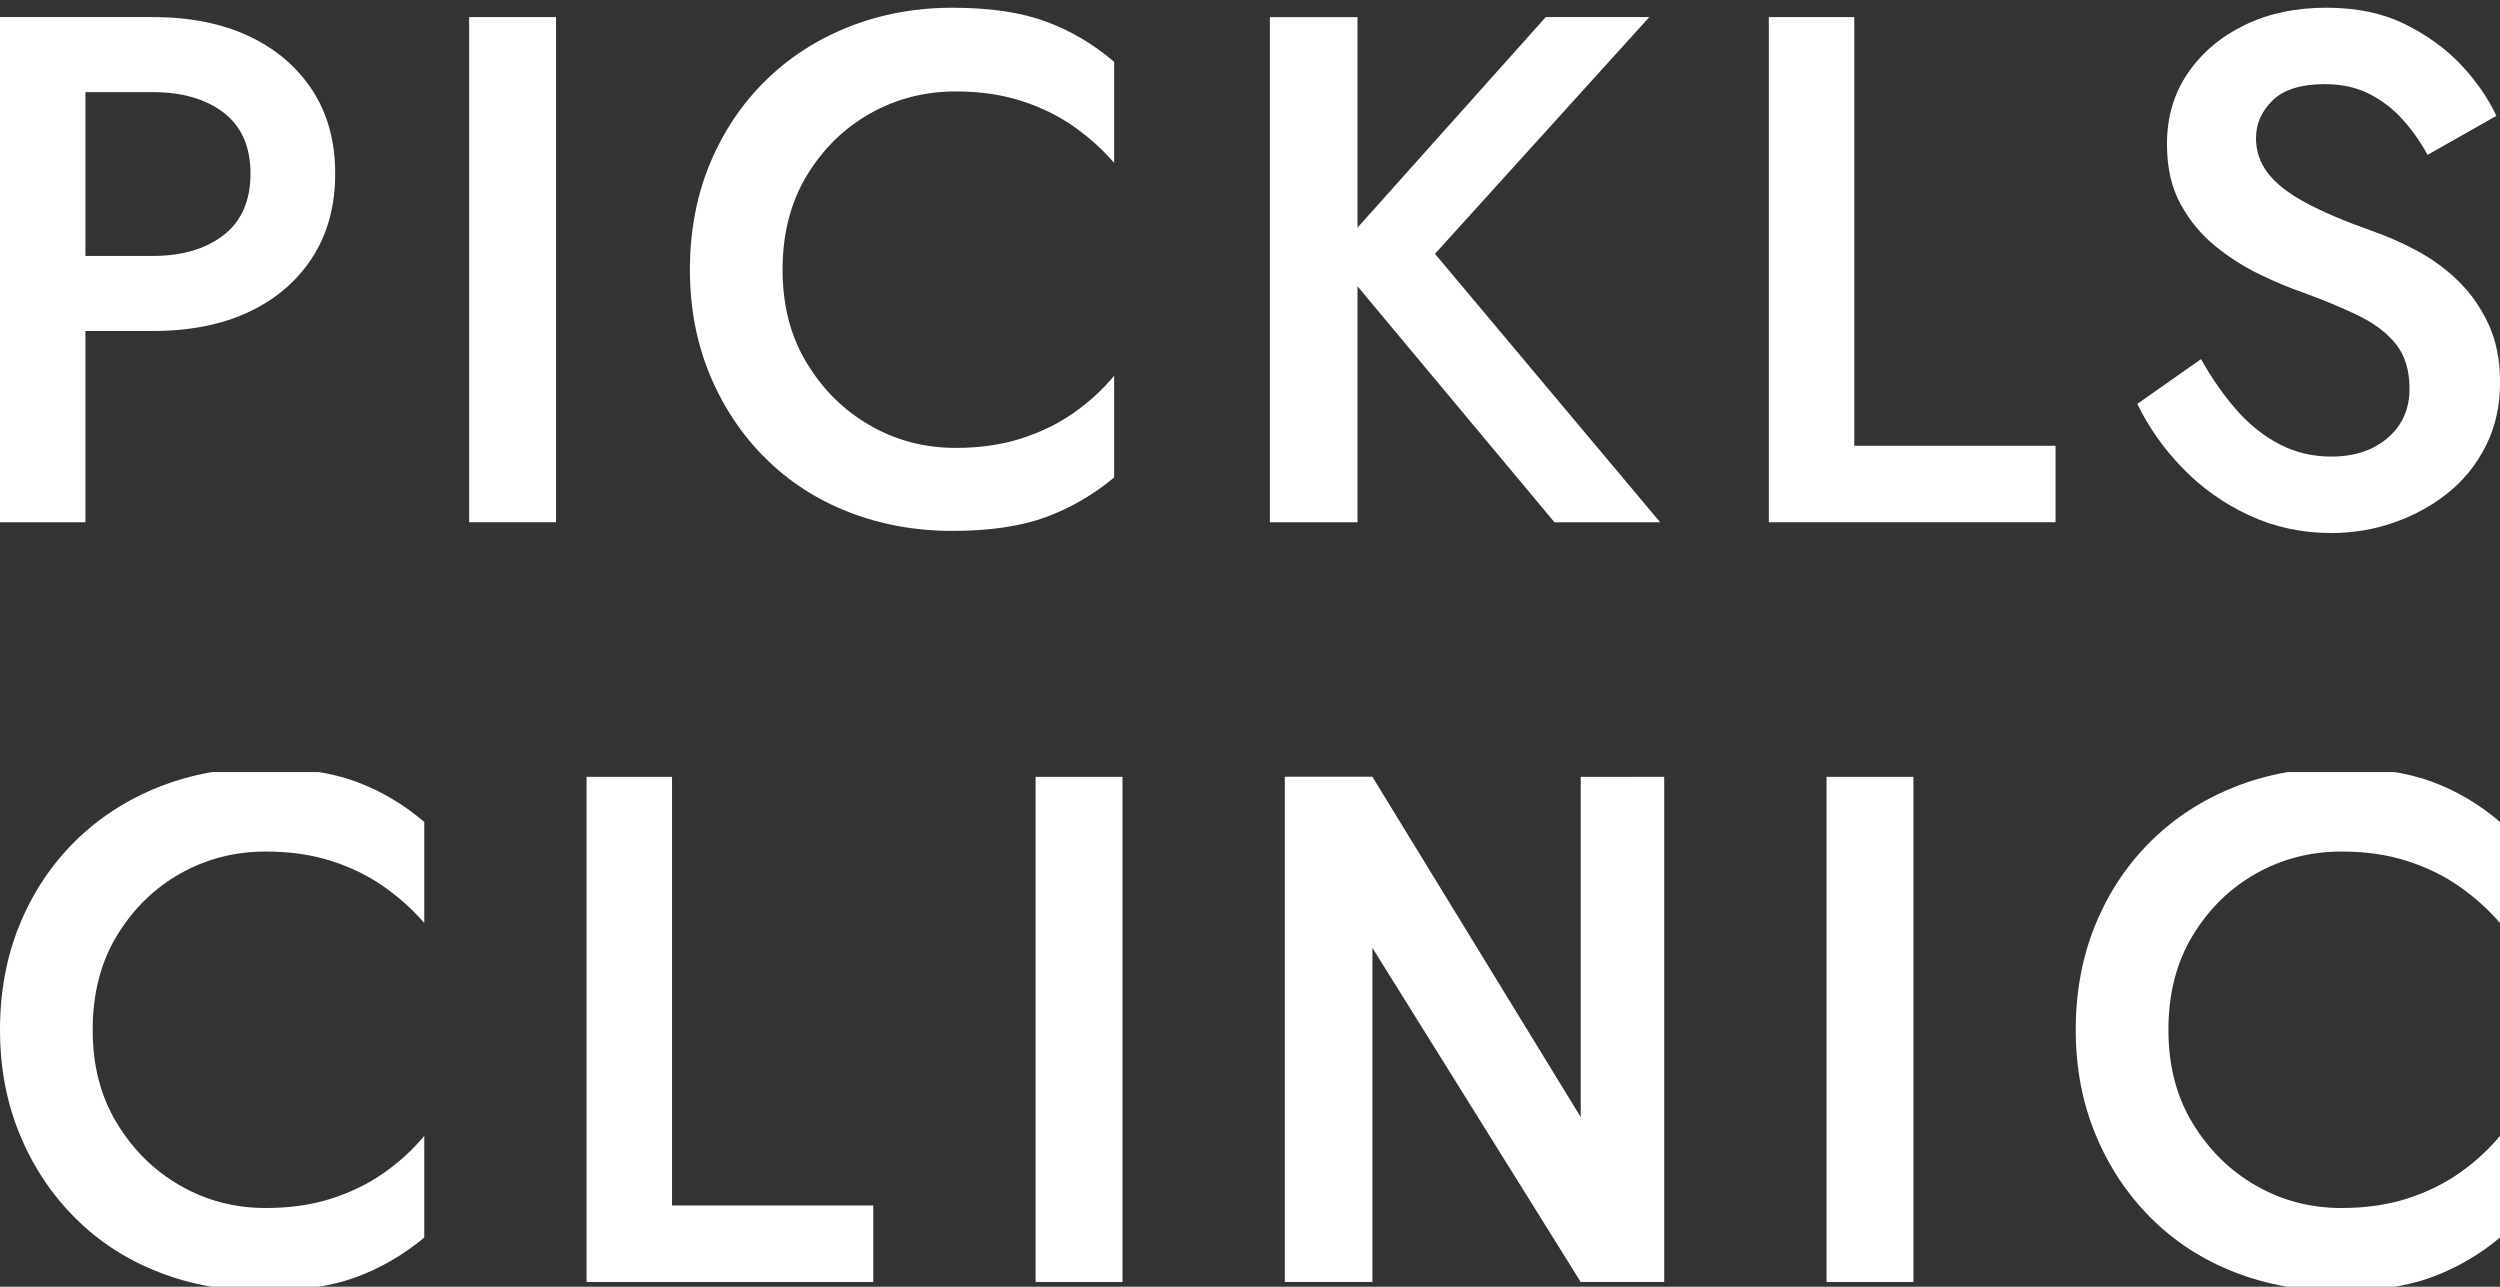 <svg width="136" height="70" viewBox="0 0 136 70" fill="none" xmlns="http://www.w3.org/2000/svg">
<rect x="0" y="0" width="136" height="70" fill="#333333" stroke="none"/>
<g clip-path="url(#clip0_3_195)">
<path d="M4.647 0.93V28.41H0V0.93H4.647ZM2.757 0.93H8.309C10.331 0.93 12.076 1.277 13.548 1.97C15.018 2.664 16.166 3.645 16.995 4.914C17.821 6.183 18.235 7.696 18.235 9.448C18.235 11.199 17.821 12.72 16.995 14.002C16.166 15.284 15.018 16.273 13.548 16.965C12.078 17.66 10.331 18.005 8.309 18.005H2.757V13.923H8.309C9.911 13.923 11.197 13.543 12.17 12.785C13.14 12.027 13.627 10.913 13.627 9.448C13.627 7.982 13.14 6.877 12.17 6.13C11.199 5.386 9.911 5.012 8.309 5.012H2.757V0.93Z" fill="white"/>
<path d="M30.248 0.93V28.41H25.521V0.93H30.248Z" fill="white"/>
<path d="M43.892 19.753C44.77 21.206 45.921 22.337 47.338 23.15C48.756 23.962 50.305 24.366 51.986 24.366C53.298 24.366 54.486 24.196 55.551 23.855C56.614 23.514 57.565 23.051 58.406 22.462C59.245 21.874 59.981 21.199 60.61 20.439V25.974C59.482 26.915 58.239 27.636 56.888 28.134C55.535 28.629 53.848 28.881 51.826 28.881C49.803 28.881 47.919 28.54 46.175 27.858C44.428 27.179 42.912 26.196 41.626 24.914C40.34 23.632 39.334 22.121 38.613 20.38C37.89 18.64 37.531 16.735 37.531 14.669C37.531 12.603 37.892 10.659 38.613 8.919C39.334 7.178 40.34 5.673 41.626 4.404C42.912 3.135 44.428 2.155 46.175 1.46C47.921 0.768 49.803 0.421 51.826 0.421C53.848 0.421 55.533 0.67 56.888 1.168C58.239 1.665 59.48 2.397 60.61 3.365V8.862C59.981 8.13 59.245 7.468 58.406 6.879C57.565 6.289 56.614 5.826 55.551 5.485C54.488 5.145 53.298 4.974 51.986 4.974C50.305 4.974 48.756 5.374 47.338 6.171C45.921 6.97 44.772 8.095 43.892 9.548C43.011 11 42.572 12.708 42.572 14.671C42.572 16.635 43.011 18.303 43.892 19.756V19.753Z" fill="white"/>
<path d="M73.848 0.931V28.411H69.082V0.931H73.848ZM89.721 0.931L78.063 13.808L90.312 28.411H84.562L72.472 13.924L84.089 0.929H89.721V0.931Z" fill="white"/>
<path d="M100.872 0.93V24.249H111.821V28.41H96.224V0.93H100.872Z" fill="white"/>
<path d="M121.684 22.324C122.379 23.108 123.155 23.724 124.009 24.17C124.862 24.615 125.802 24.838 126.825 24.838C128.085 24.838 129.11 24.497 129.897 23.816C130.686 23.137 131.078 22.246 131.078 21.147C131.078 20.153 130.835 19.347 130.348 18.732C129.862 18.118 129.172 17.594 128.28 17.161C127.386 16.729 126.363 16.305 125.208 15.886C124.524 15.65 123.764 15.329 122.922 14.925C122.081 14.521 121.281 14.01 120.521 13.394C119.758 12.78 119.13 12.02 118.63 11.116C118.13 10.214 117.883 9.12 117.883 7.838C117.883 6.372 118.262 5.084 119.024 3.97C119.787 2.858 120.817 1.987 122.116 1.36C123.415 0.731 124.892 0.419 126.547 0.419C128.201 0.419 129.592 0.713 130.8 1.301C132.007 1.891 133.03 2.629 133.872 3.518C134.711 4.409 135.355 5.337 135.802 6.304L132.06 8.425C131.692 7.746 131.247 7.11 130.721 6.521C130.195 5.931 129.584 5.461 128.889 5.108C128.192 4.754 127.386 4.577 126.468 4.577C125.182 4.577 124.235 4.872 123.632 5.459C123.028 6.049 122.727 6.735 122.727 7.521C122.727 8.229 122.944 8.862 123.378 9.425C123.812 9.989 124.487 10.517 125.407 11.015C126.325 11.513 127.52 12.024 128.992 12.546C129.831 12.835 130.666 13.202 131.492 13.645C132.32 14.091 133.068 14.641 133.738 15.294C134.409 15.949 134.952 16.727 135.373 17.631C135.793 18.535 136.004 19.588 136.004 20.791C136.004 22.073 135.747 23.224 135.235 24.246C134.722 25.266 134.034 26.124 133.166 26.817C132.301 27.511 131.321 28.046 130.232 28.426C129.143 28.806 128.006 28.996 126.825 28.996C125.223 28.996 123.733 28.675 122.355 28.035C120.977 27.395 119.769 26.537 118.731 25.465C117.694 24.392 116.873 23.226 116.27 21.97L119.736 19.537C120.341 20.61 120.99 21.54 121.687 22.324H121.684Z" fill="white"/>
</g>
<g clip-path="url(#clip1_3_195)">
<path d="M6.361 61.103C7.24 62.555 8.39 63.687 9.808 64.499C11.225 65.312 12.775 65.716 14.455 65.716C15.768 65.716 16.955 65.545 18.02 65.205C19.083 64.864 20.034 64.401 20.875 63.811C21.715 63.224 22.451 62.549 23.08 61.789V67.323C21.951 68.264 20.709 68.985 19.357 69.483C18.005 69.979 16.318 70.23 14.295 70.23C12.273 70.23 10.388 69.889 8.644 69.208C6.898 68.529 5.382 67.546 4.095 66.264C2.809 64.982 1.803 63.47 1.082 61.73C0.359 59.989 0 58.085 0 56.019C0 53.953 0.362 52.009 1.082 50.268C1.803 48.527 2.809 47.023 4.095 45.754C5.382 44.485 6.898 43.504 8.644 42.81C10.391 42.117 12.273 41.77 14.295 41.77C16.318 41.77 18.003 42.019 19.357 42.517C20.709 43.015 21.949 43.747 23.08 44.714V50.211C22.451 49.48 21.715 48.818 20.875 48.228C20.034 47.639 19.083 47.175 18.02 46.835C16.957 46.494 15.768 46.324 14.455 46.324C12.775 46.324 11.225 46.723 9.808 47.52C8.39 48.32 7.242 49.445 6.361 50.897C5.48 52.349 5.042 54.057 5.042 56.021C5.042 57.984 5.48 59.653 6.361 61.105V61.103Z" fill="white"/>
<path d="M36.558 42.26V65.579H47.507V69.74H31.91V42.26H36.558Z" fill="white"/>
<path d="M61.064 42.26V69.74H56.337V42.26H61.064Z" fill="white"/>
<path d="M74.66 42.261V69.741H69.894V42.261H74.66ZM90.533 69.741L85.991 69.741V42.261L90.533 42.259V69.741Z" fill="white"/>
<path d="M85.991 69.741L74.66 51.566L69.894 42.261H74.66L85.991 60.77L90.533 69.741L85.991 69.741Z" fill="white"/>
<path d="M104.09 42.26V69.74H99.364V42.26H104.09Z" fill="white"/>
<path d="M119.281 61.103C120.16 62.555 121.31 63.687 122.728 64.499C124.146 65.312 125.695 65.716 127.376 65.716C128.688 65.716 129.876 65.545 130.941 65.205C132.003 64.864 132.954 64.401 133.796 63.811C134.635 63.224 135.371 62.549 136 61.789V67.323C134.872 68.264 133.629 68.985 132.277 69.483C130.925 69.979 129.238 70.23 127.216 70.23C125.193 70.23 123.309 69.889 121.564 69.208C119.818 68.529 118.302 67.546 117.016 66.264C115.729 64.982 114.724 63.47 114.003 61.73C113.28 59.989 112.92 58.085 112.92 56.019C112.92 53.953 113.282 52.009 114.003 50.268C114.724 48.527 115.729 47.023 117.016 45.754C118.302 44.485 119.818 43.504 121.564 42.81C123.311 42.117 125.193 41.77 127.216 41.77C129.238 41.77 130.923 42.019 132.277 42.517C133.629 43.015 134.869 43.747 136 44.714V50.211C135.371 49.48 134.635 48.818 133.796 48.228C132.954 47.639 132.003 47.175 130.941 46.835C129.878 46.494 128.688 46.324 127.376 46.324C125.695 46.324 124.146 46.723 122.728 47.52C121.31 48.32 120.162 49.445 119.281 50.897C118.4 52.349 117.962 54.057 117.962 56.021C117.962 57.984 118.4 59.653 119.281 61.105V61.103Z" fill="white"/>
</g>
<defs>
<clipPath id="clip0_3_195">
<rect width="136" height="30" fill="white"/>
</clipPath>
<clipPath id="clip1_3_195">
<rect width="136" height="28" fill="white" transform="translate(0 42)"/>
</clipPath>
</defs>
</svg>
